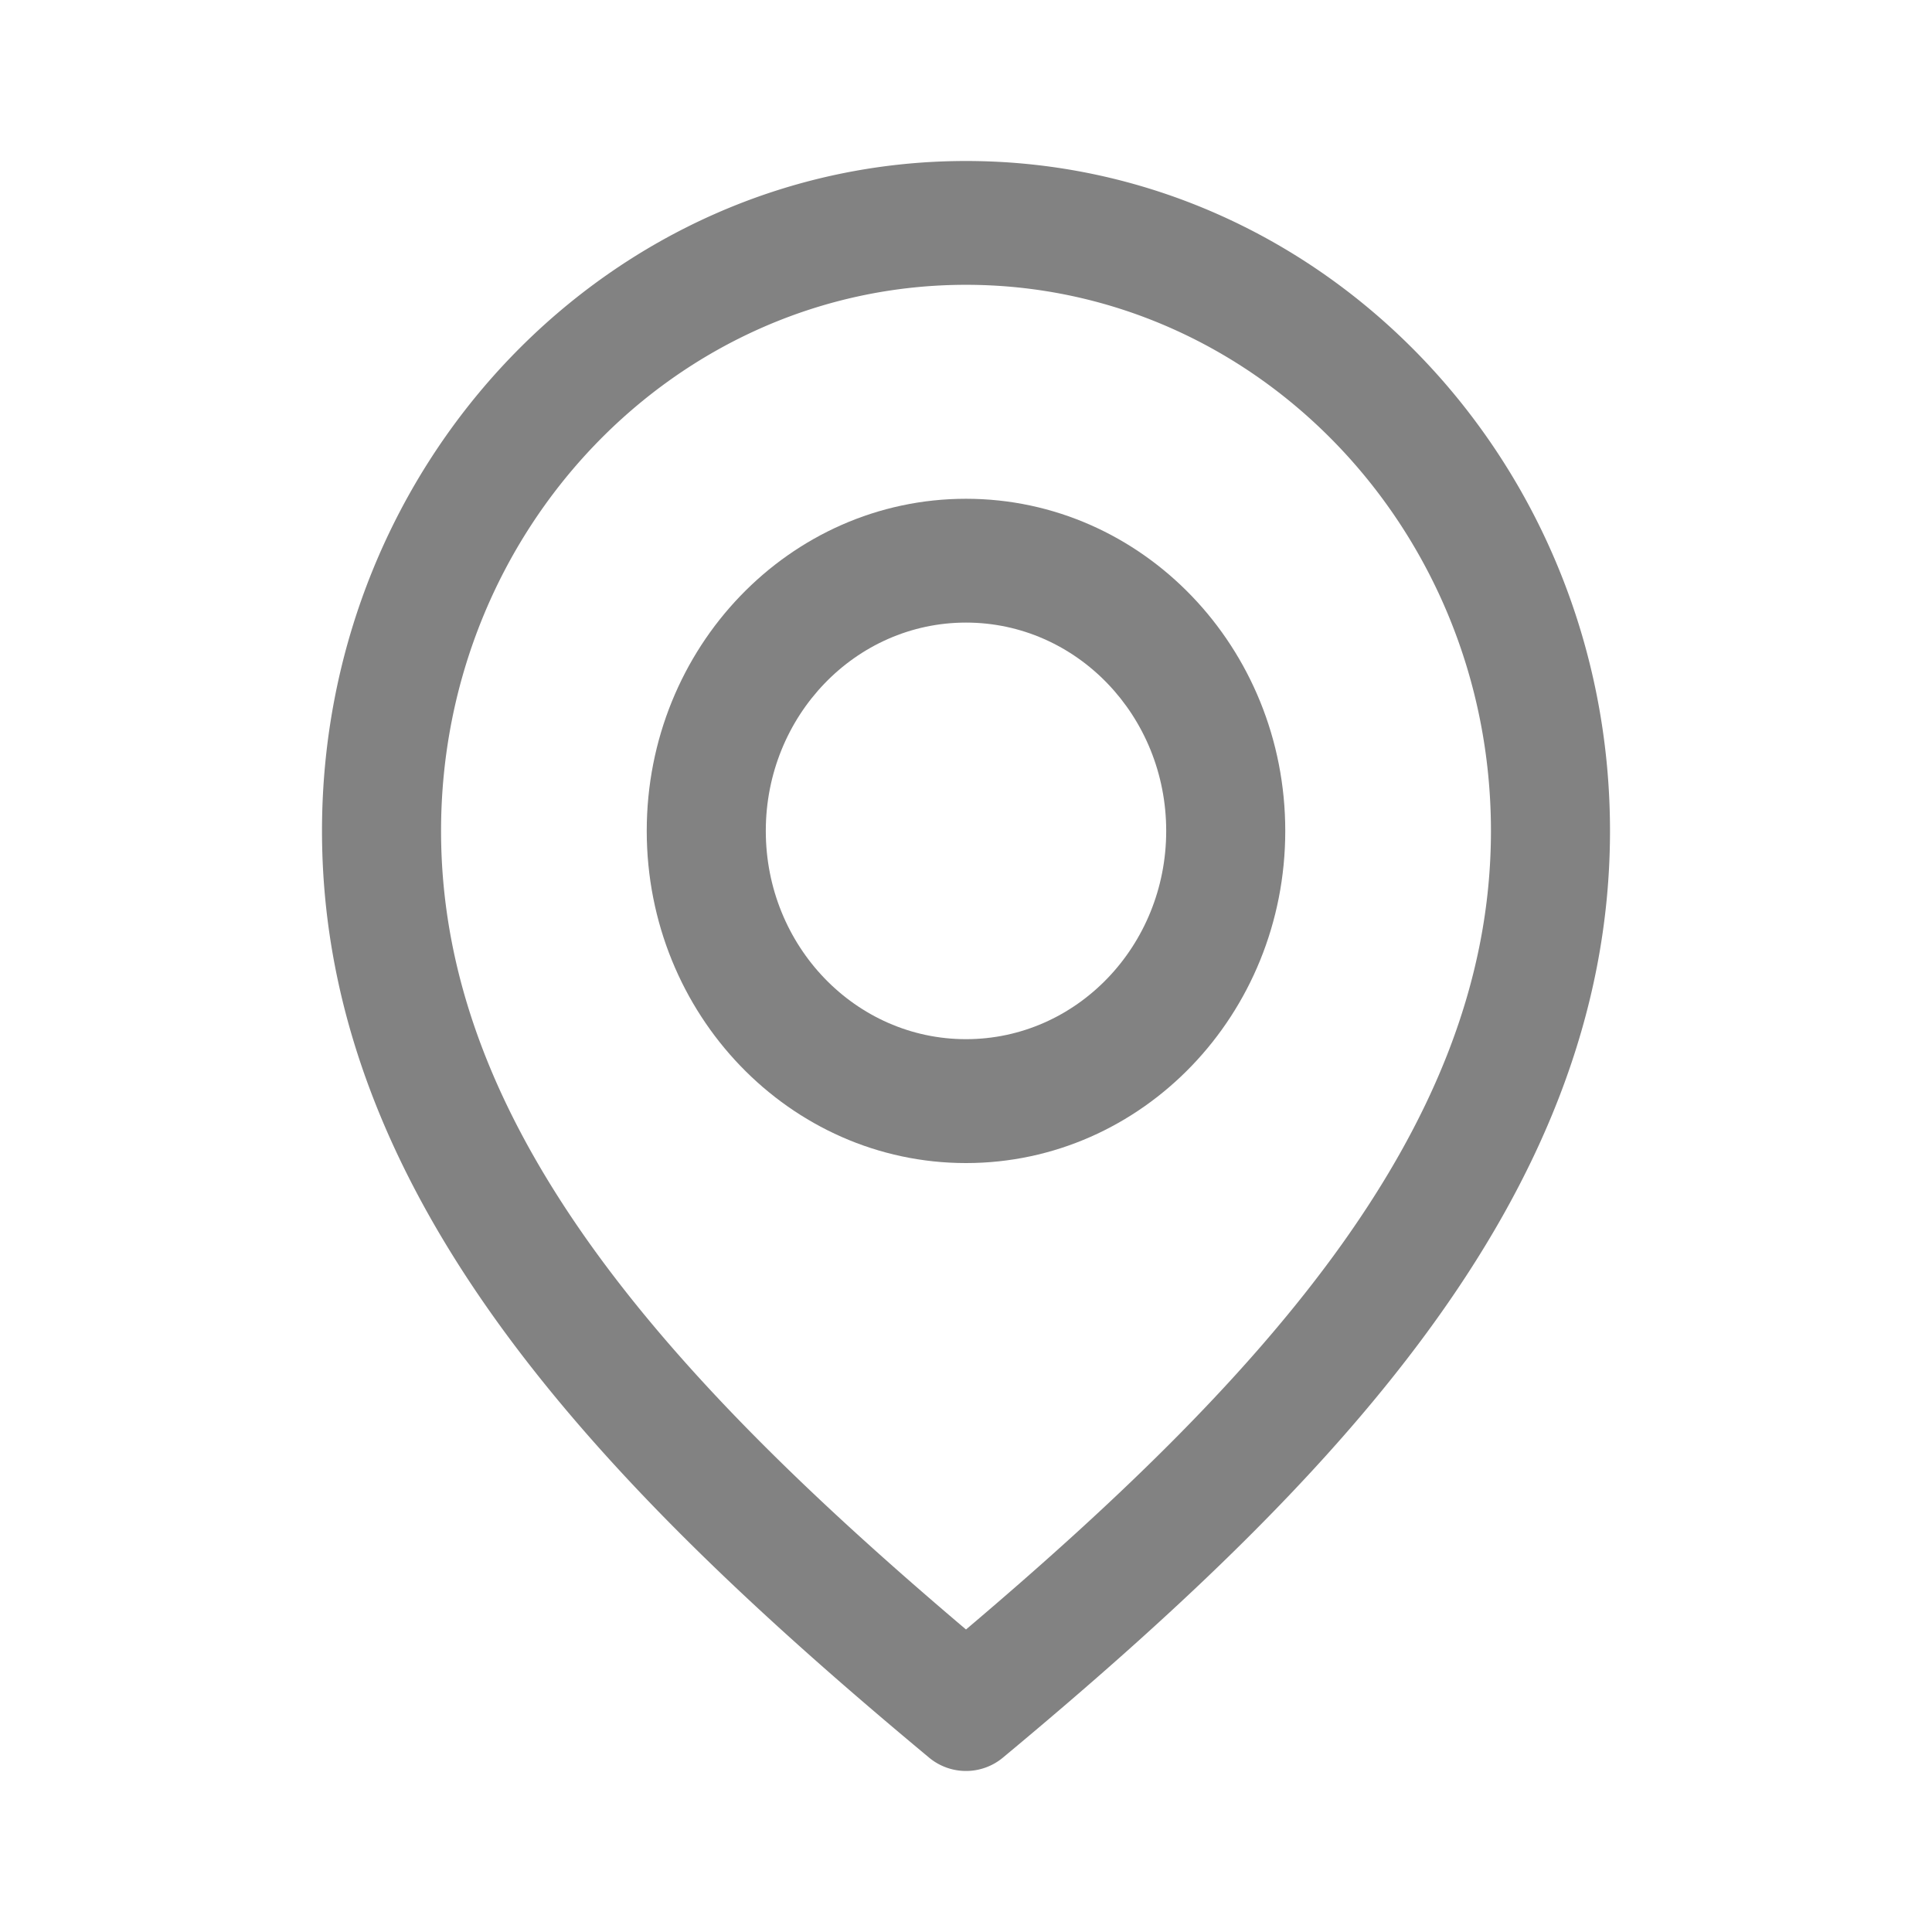 <svg width="24" height="24" viewBox="0 0 24 24" fill="none" xmlns="http://www.w3.org/2000/svg">
    <path fill-rule="evenodd" clip-rule="evenodd" d="M12 3.538c-3.598 0-6.521 3.04-6.521 6.784 0 1.862.718 3.59 1.966 5.292 1.157 1.577 2.742 3.092 4.555 4.628 1.813-1.536 3.398-3.051 4.555-4.628 1.248-1.702 1.966-3.43 1.966-5.292 0-3.743-2.923-6.784-6.521-6.784zm-8 6.784C4 5.729 7.585 2 12 2s8 3.729 8 8.322c0 2.305-.896 4.353-2.27 6.225-1.367 1.864-3.24 3.597-5.268 5.284a.717.717 0 0 1-.924 0c-2.028-1.687-3.901-3.42-5.269-5.284C4.896 14.675 4 12.627 4 10.322z" fill="#828282"/>
    <path fill-rule="evenodd" clip-rule="evenodd" d="M12 7.734c-1.374 0-2.487 1.159-2.487 2.588s1.113 2.587 2.487 2.587 2.487-1.158 2.487-2.587c0-1.43-1.113-2.588-2.487-2.588zm-3.966 2.588c0-2.279 1.775-4.126 3.966-4.126 2.19 0 3.966 1.847 3.966 4.126 0 2.278-1.775 4.126-3.966 4.126-2.19 0-3.966-1.848-3.966-4.126z" fill="#828282"/>
</svg>
